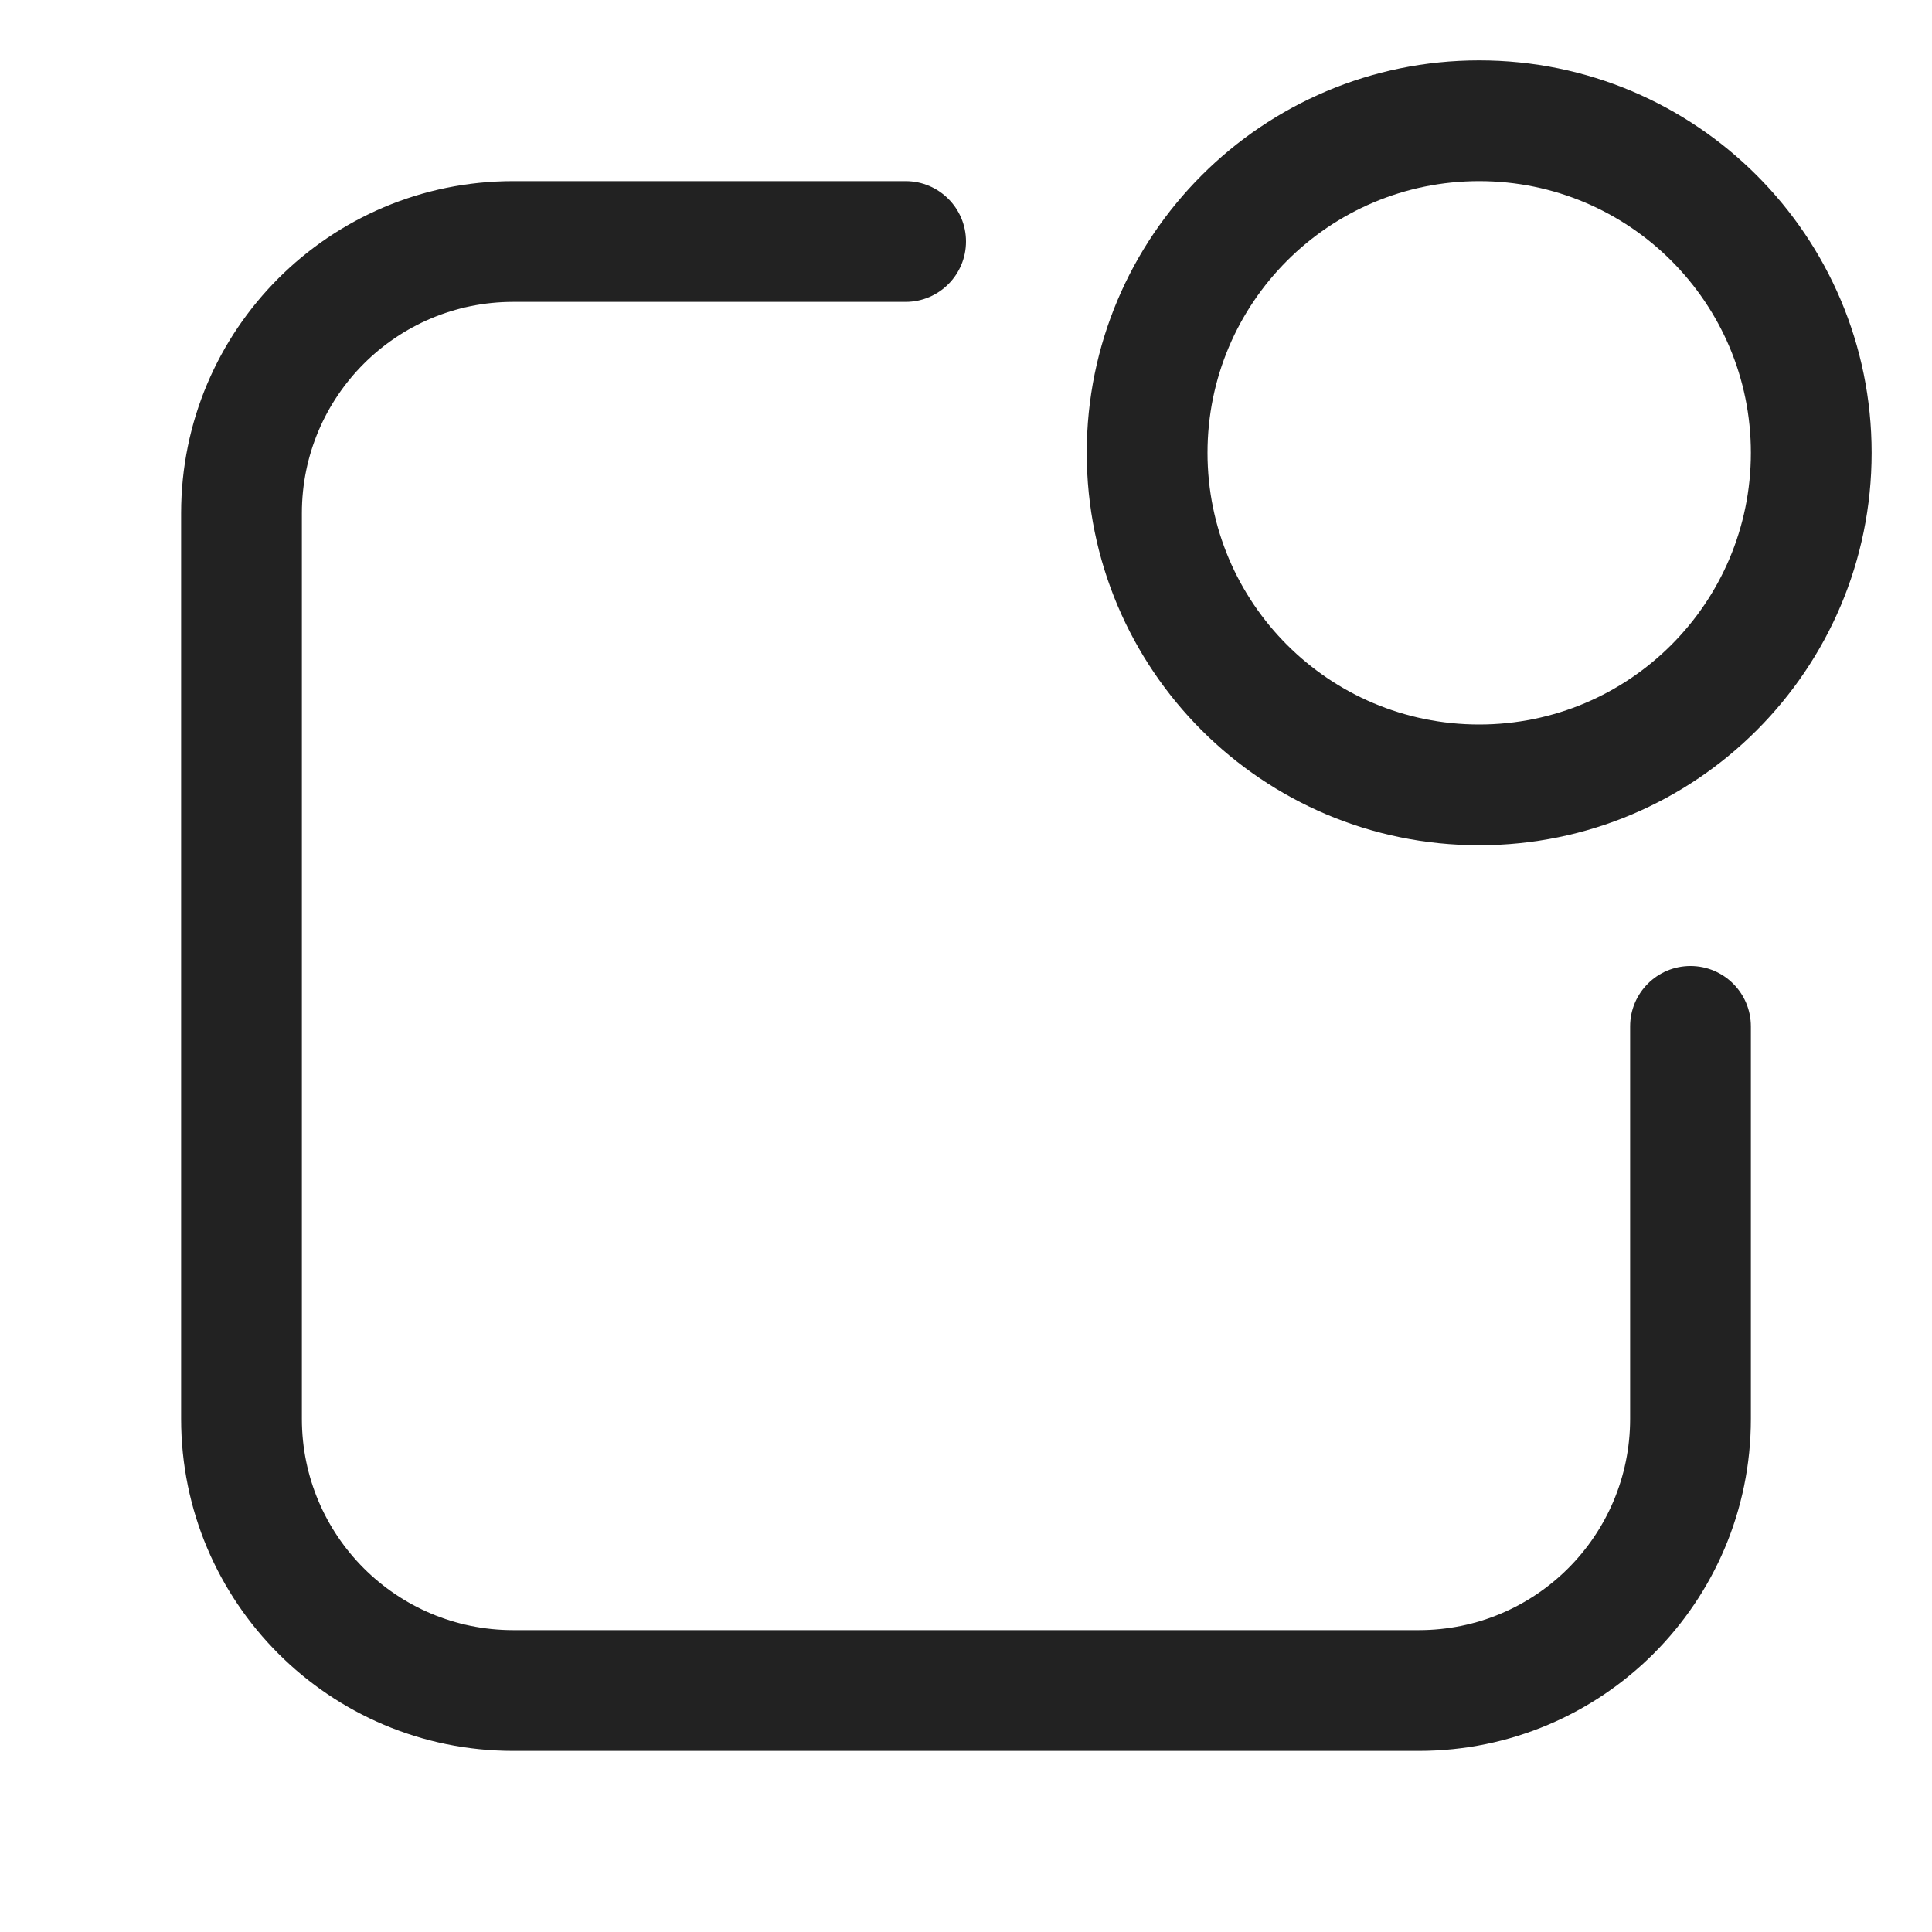 <svg width="32" height="32" viewBox="0 0 32 32" fill="none" xmlns="http://www.w3.org/2000/svg">
<path fill-rule="evenodd" clip-rule="evenodd" d="M24.5 1C20.91 1 18 3.91 18 7.5C18 11.09 20.91 14 24.5 14C28.09 14 31 11.09 31 7.5C31 3.91 28.09 1 24.5 1ZM20 7.5C20 5.015 22.015 3 24.5 3C26.985 3 29 5.015 29 7.5C29 9.985 26.985 12 24.5 12C22.015 12 20 9.985 20 7.5Z" fill="#222222"/>
<path d="M5 8.5C5 6.567 6.567 5 8.5 5H15C15.552 5 16 4.552 16 4C16 3.448 15.552 3 15 3H8.5C5.462 3 3 5.462 3 8.5V23.5C3 26.538 5.462 29 8.5 29H23.5C26.538 29 29 26.538 29 23.5V17C29 16.448 28.552 16 28 16C27.448 16 27 16.448 27 17V23.5C27 25.433 25.433 27 23.5 27H8.5C6.567 27 5 25.433 5 23.5V8.5Z" fill="#222222"/>
</svg>
